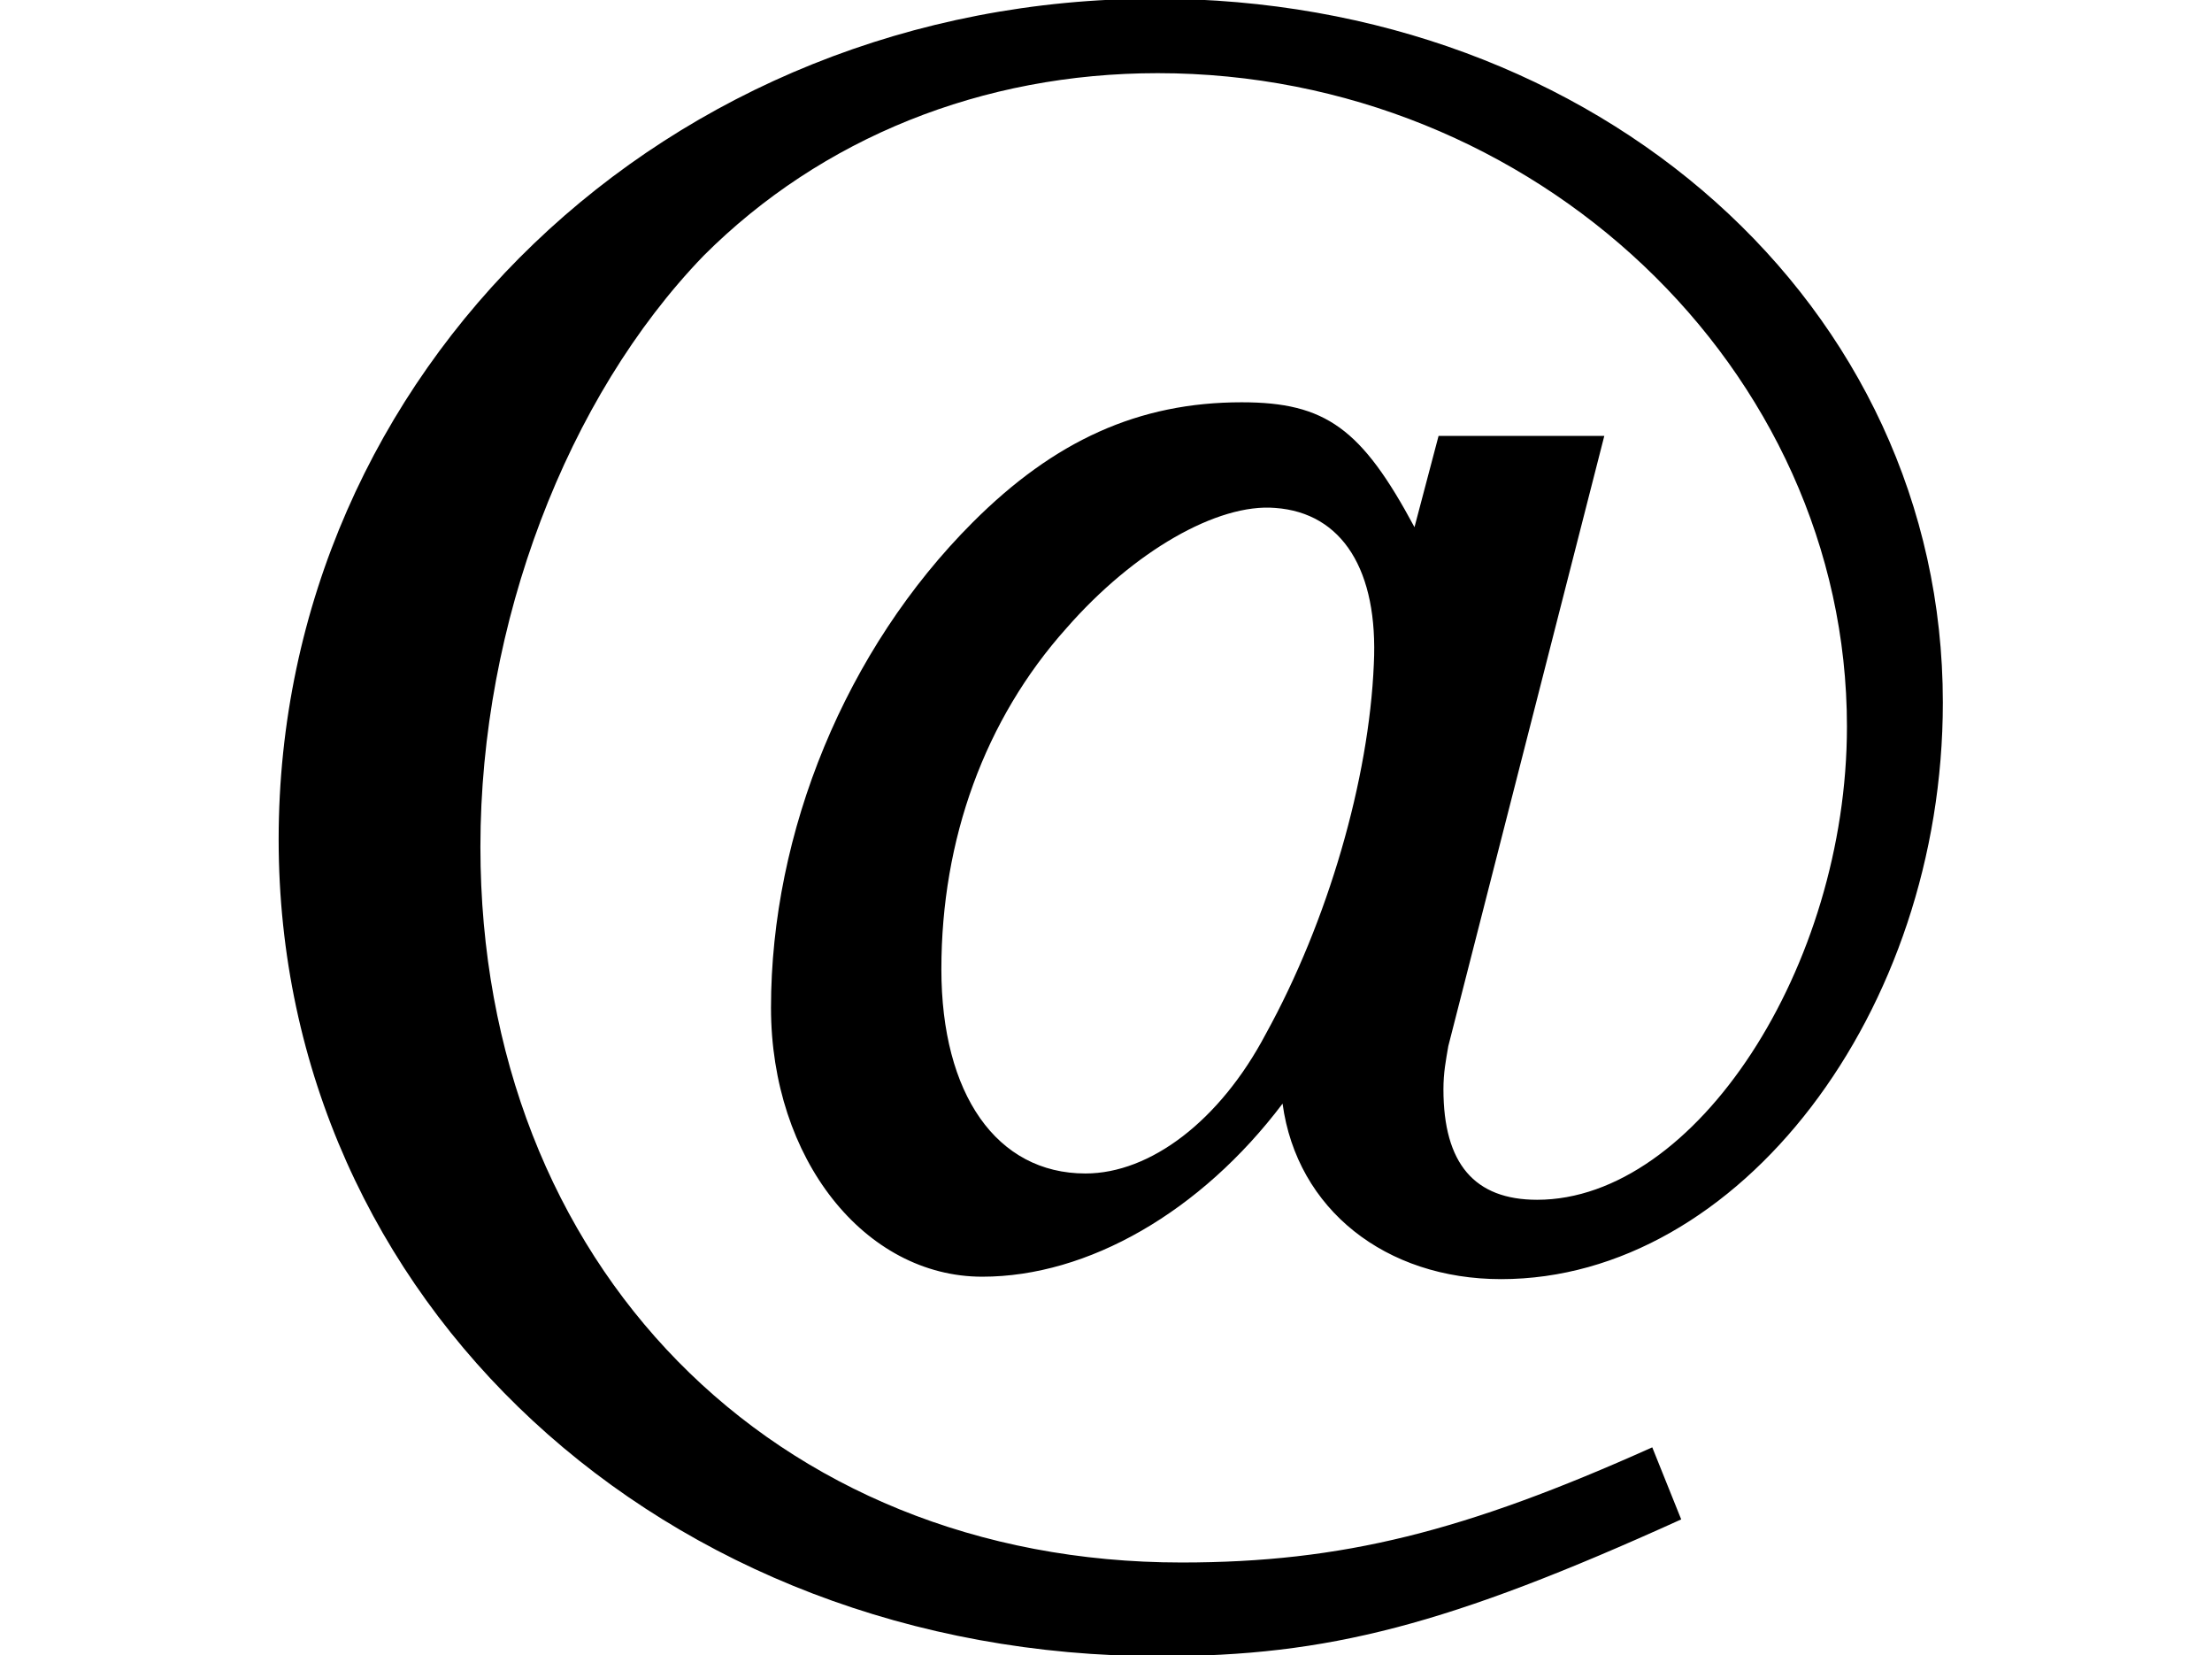 <?xml version='1.0' encoding='UTF-8'?>
<!-- This file was generated by dvisvgm 2.13.3 -->
<svg version='1.1' xmlns='http://www.w3.org/2000/svg' xmlns:xlink='http://www.w3.org/1999/xlink' width='10.01pt' height='7.488pt' viewBox='70.735 61.401 10.01 7.488'>
<defs>
<path id='g2-64' d='M8.792-4.163C8.792-5.956 7.238-7.347 5.228-7.347C3.021-7.347 1.261-5.662 1.261-3.543C1.261-1.456 3 .152 5.249 .152C6.01 .152 6.554 .011 7.608-.467L7.477-.793C6.63-.413 6.075-.272 5.347-.272C3.5-.272 2.174-1.619 2.174-3.51C2.174-4.521 2.565-5.543 3.184-6.184C3.717-6.717 4.445-7.01 5.239-7.01C6.945-7.01 8.358-5.673 8.358-4.054C8.358-2.967 7.673-1.913 6.956-1.913C6.673-1.913 6.532-2.076 6.532-2.413C6.532-2.489 6.543-2.543 6.554-2.608L7.26-5.369H6.51L6.401-4.956C6.162-5.402 5.999-5.521 5.619-5.521C5.152-5.521 4.771-5.347 4.402-4.978C3.826-4.402 3.489-3.576 3.489-2.782C3.489-2.098 3.913-1.565 4.445-1.565C4.923-1.565 5.434-1.858 5.804-2.348C5.869-1.869 6.271-1.554 6.793-1.554C7.869-1.554 8.792-2.761 8.792-4.163ZM6.217-4.336C6.195-3.815 6.01-3.174 5.728-2.663C5.521-2.271 5.206-2.032 4.912-2.032C4.51-2.032 4.26-2.391 4.26-2.956C4.26-3.543 4.456-4.086 4.826-4.499C5.13-4.847 5.51-5.065 5.771-5.043C6.075-5.021 6.238-4.76 6.217-4.336Z'/>
</defs>
<g id='page1'>
<use x='70.735' y='68.742' xlink:href='#g2-64'/>
</g>
</svg><!--Rendered by QuickLaTeX.com-->